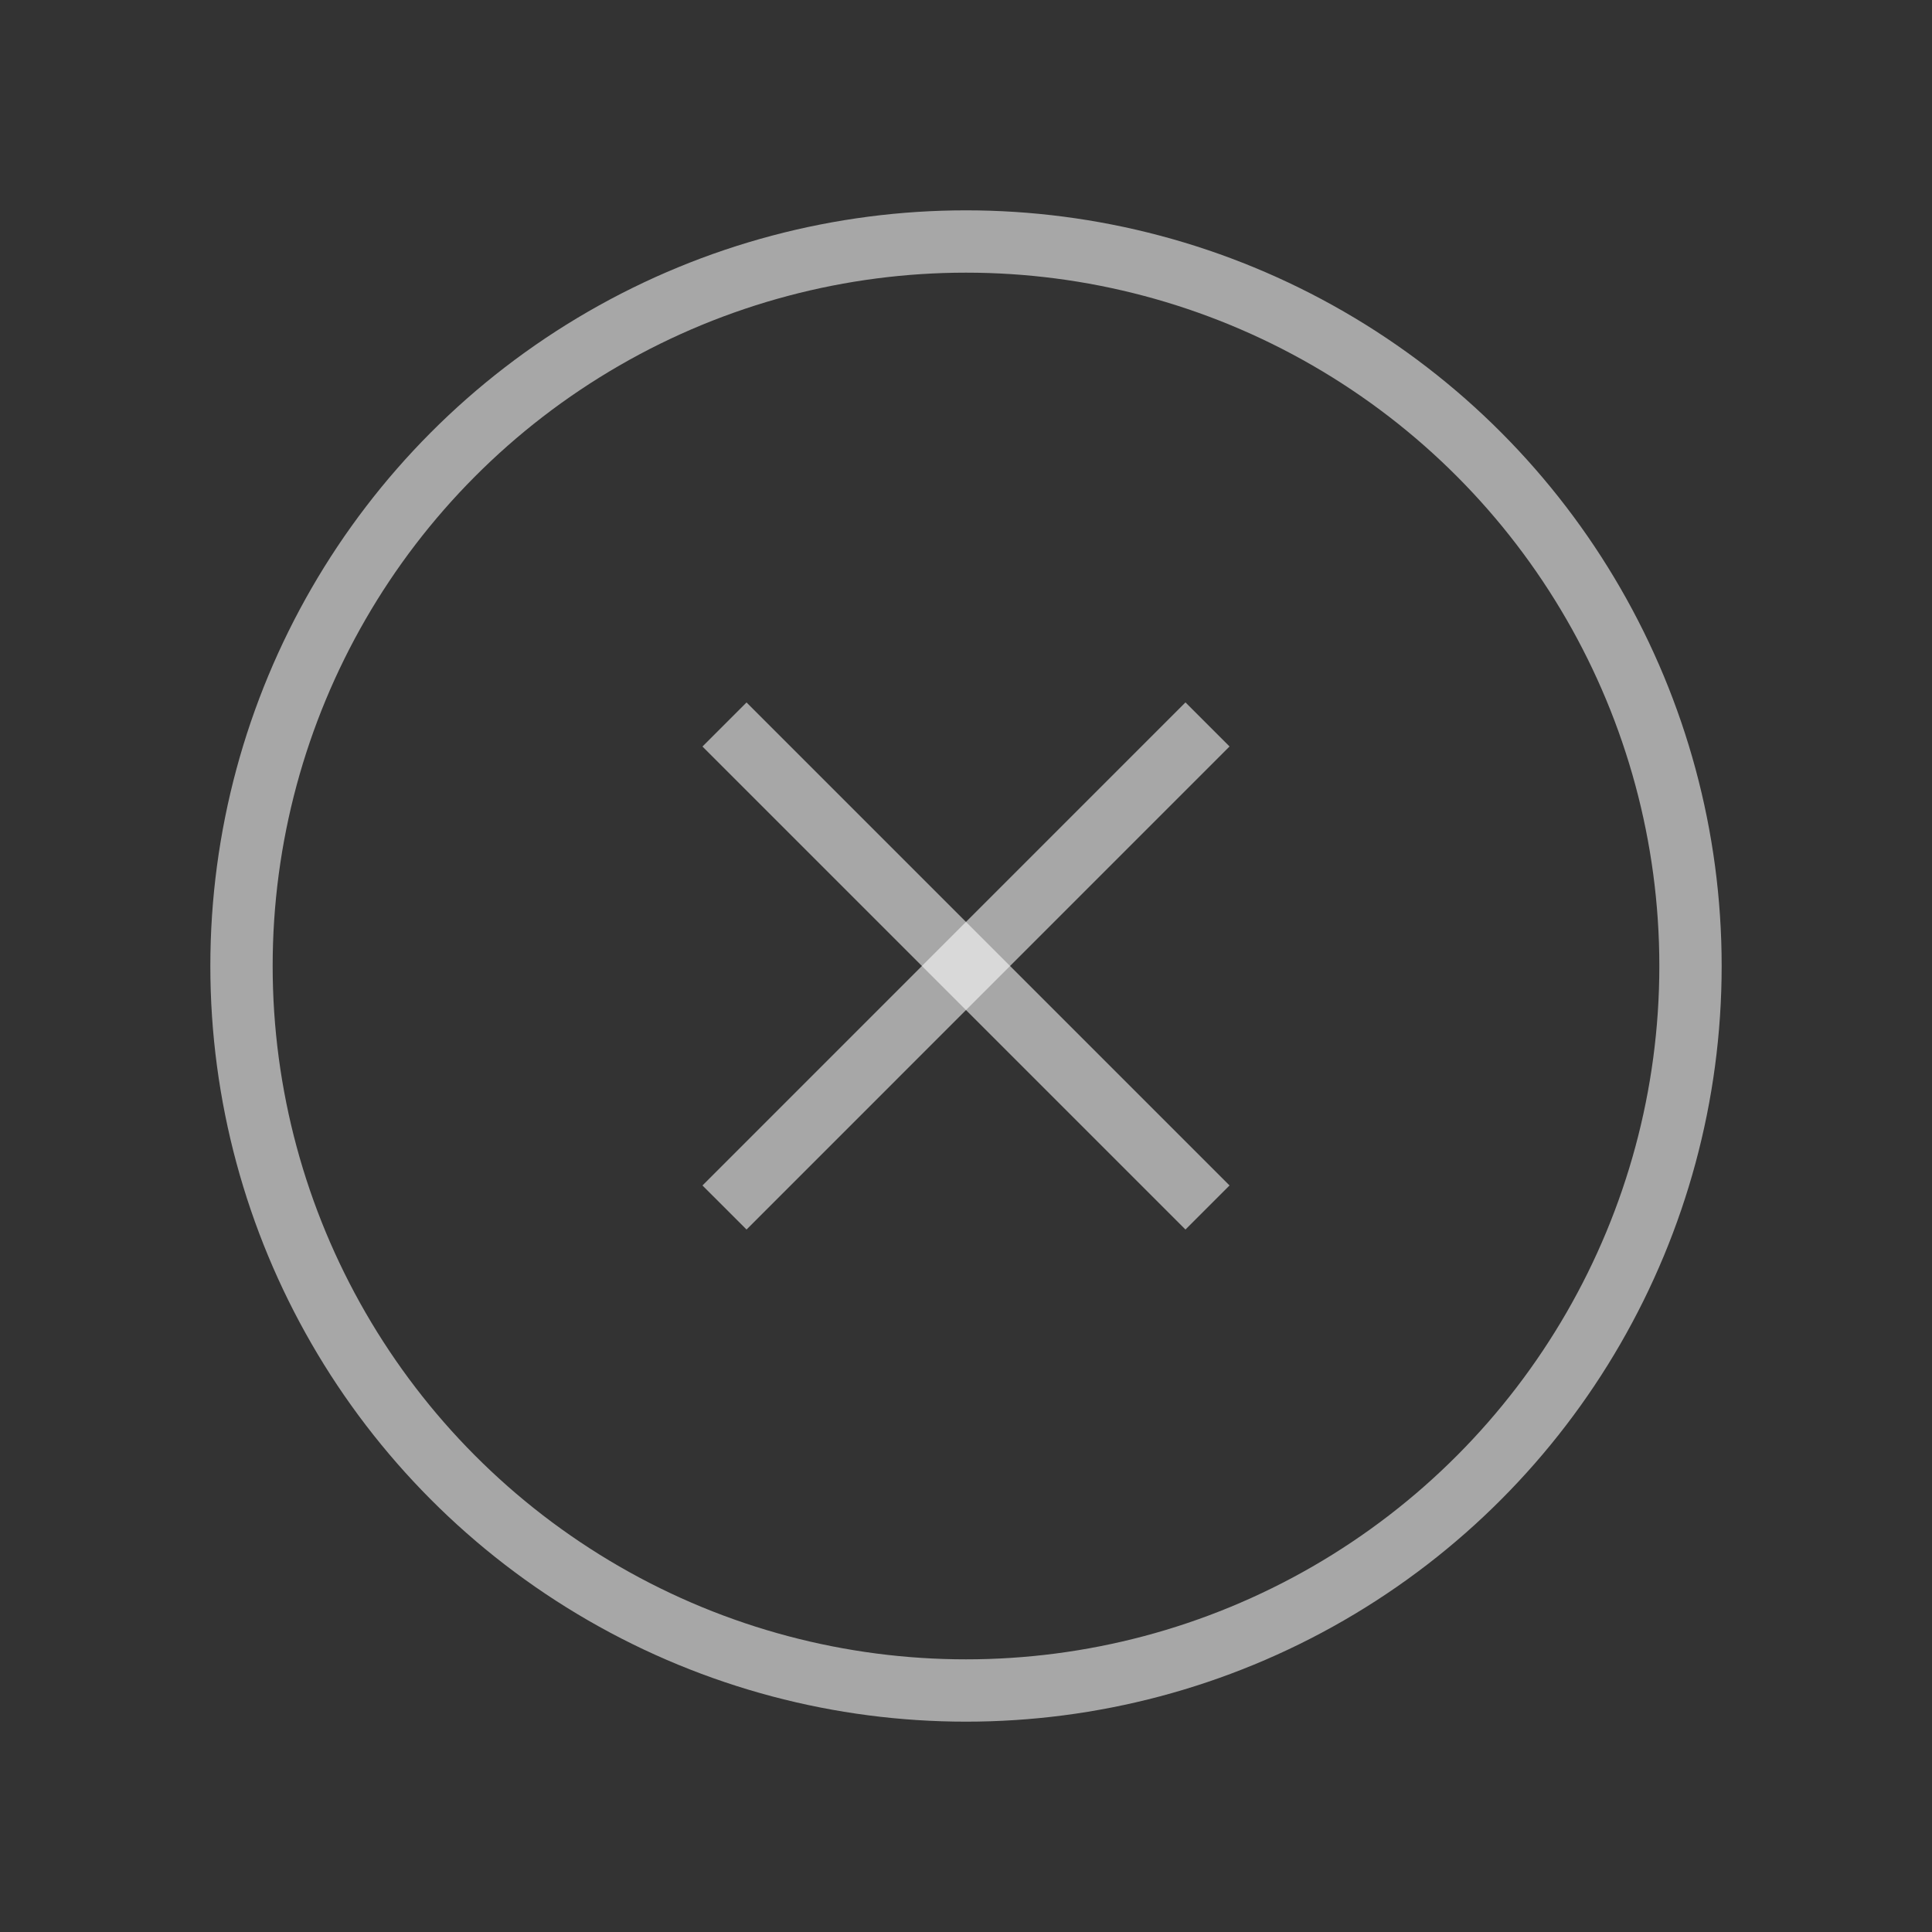 <svg width="31" height="31" viewBox="0 0 31 31" fill="none" xmlns="http://www.w3.org/2000/svg">
<rect x="0" y="0" width="31" height="31" fill="#333333" stroke="none"/>
<circle cx="15.5" cy="15.5" r="11.625" stroke="white" stroke-opacity="0.57"/>
<path d="M11.625 19.375L19.375 11.624" stroke="white" stroke-opacity="0.57"/>
<path d="M19.375 19.375L11.625 11.625" stroke="white" stroke-opacity="0.57"/>
</svg>
